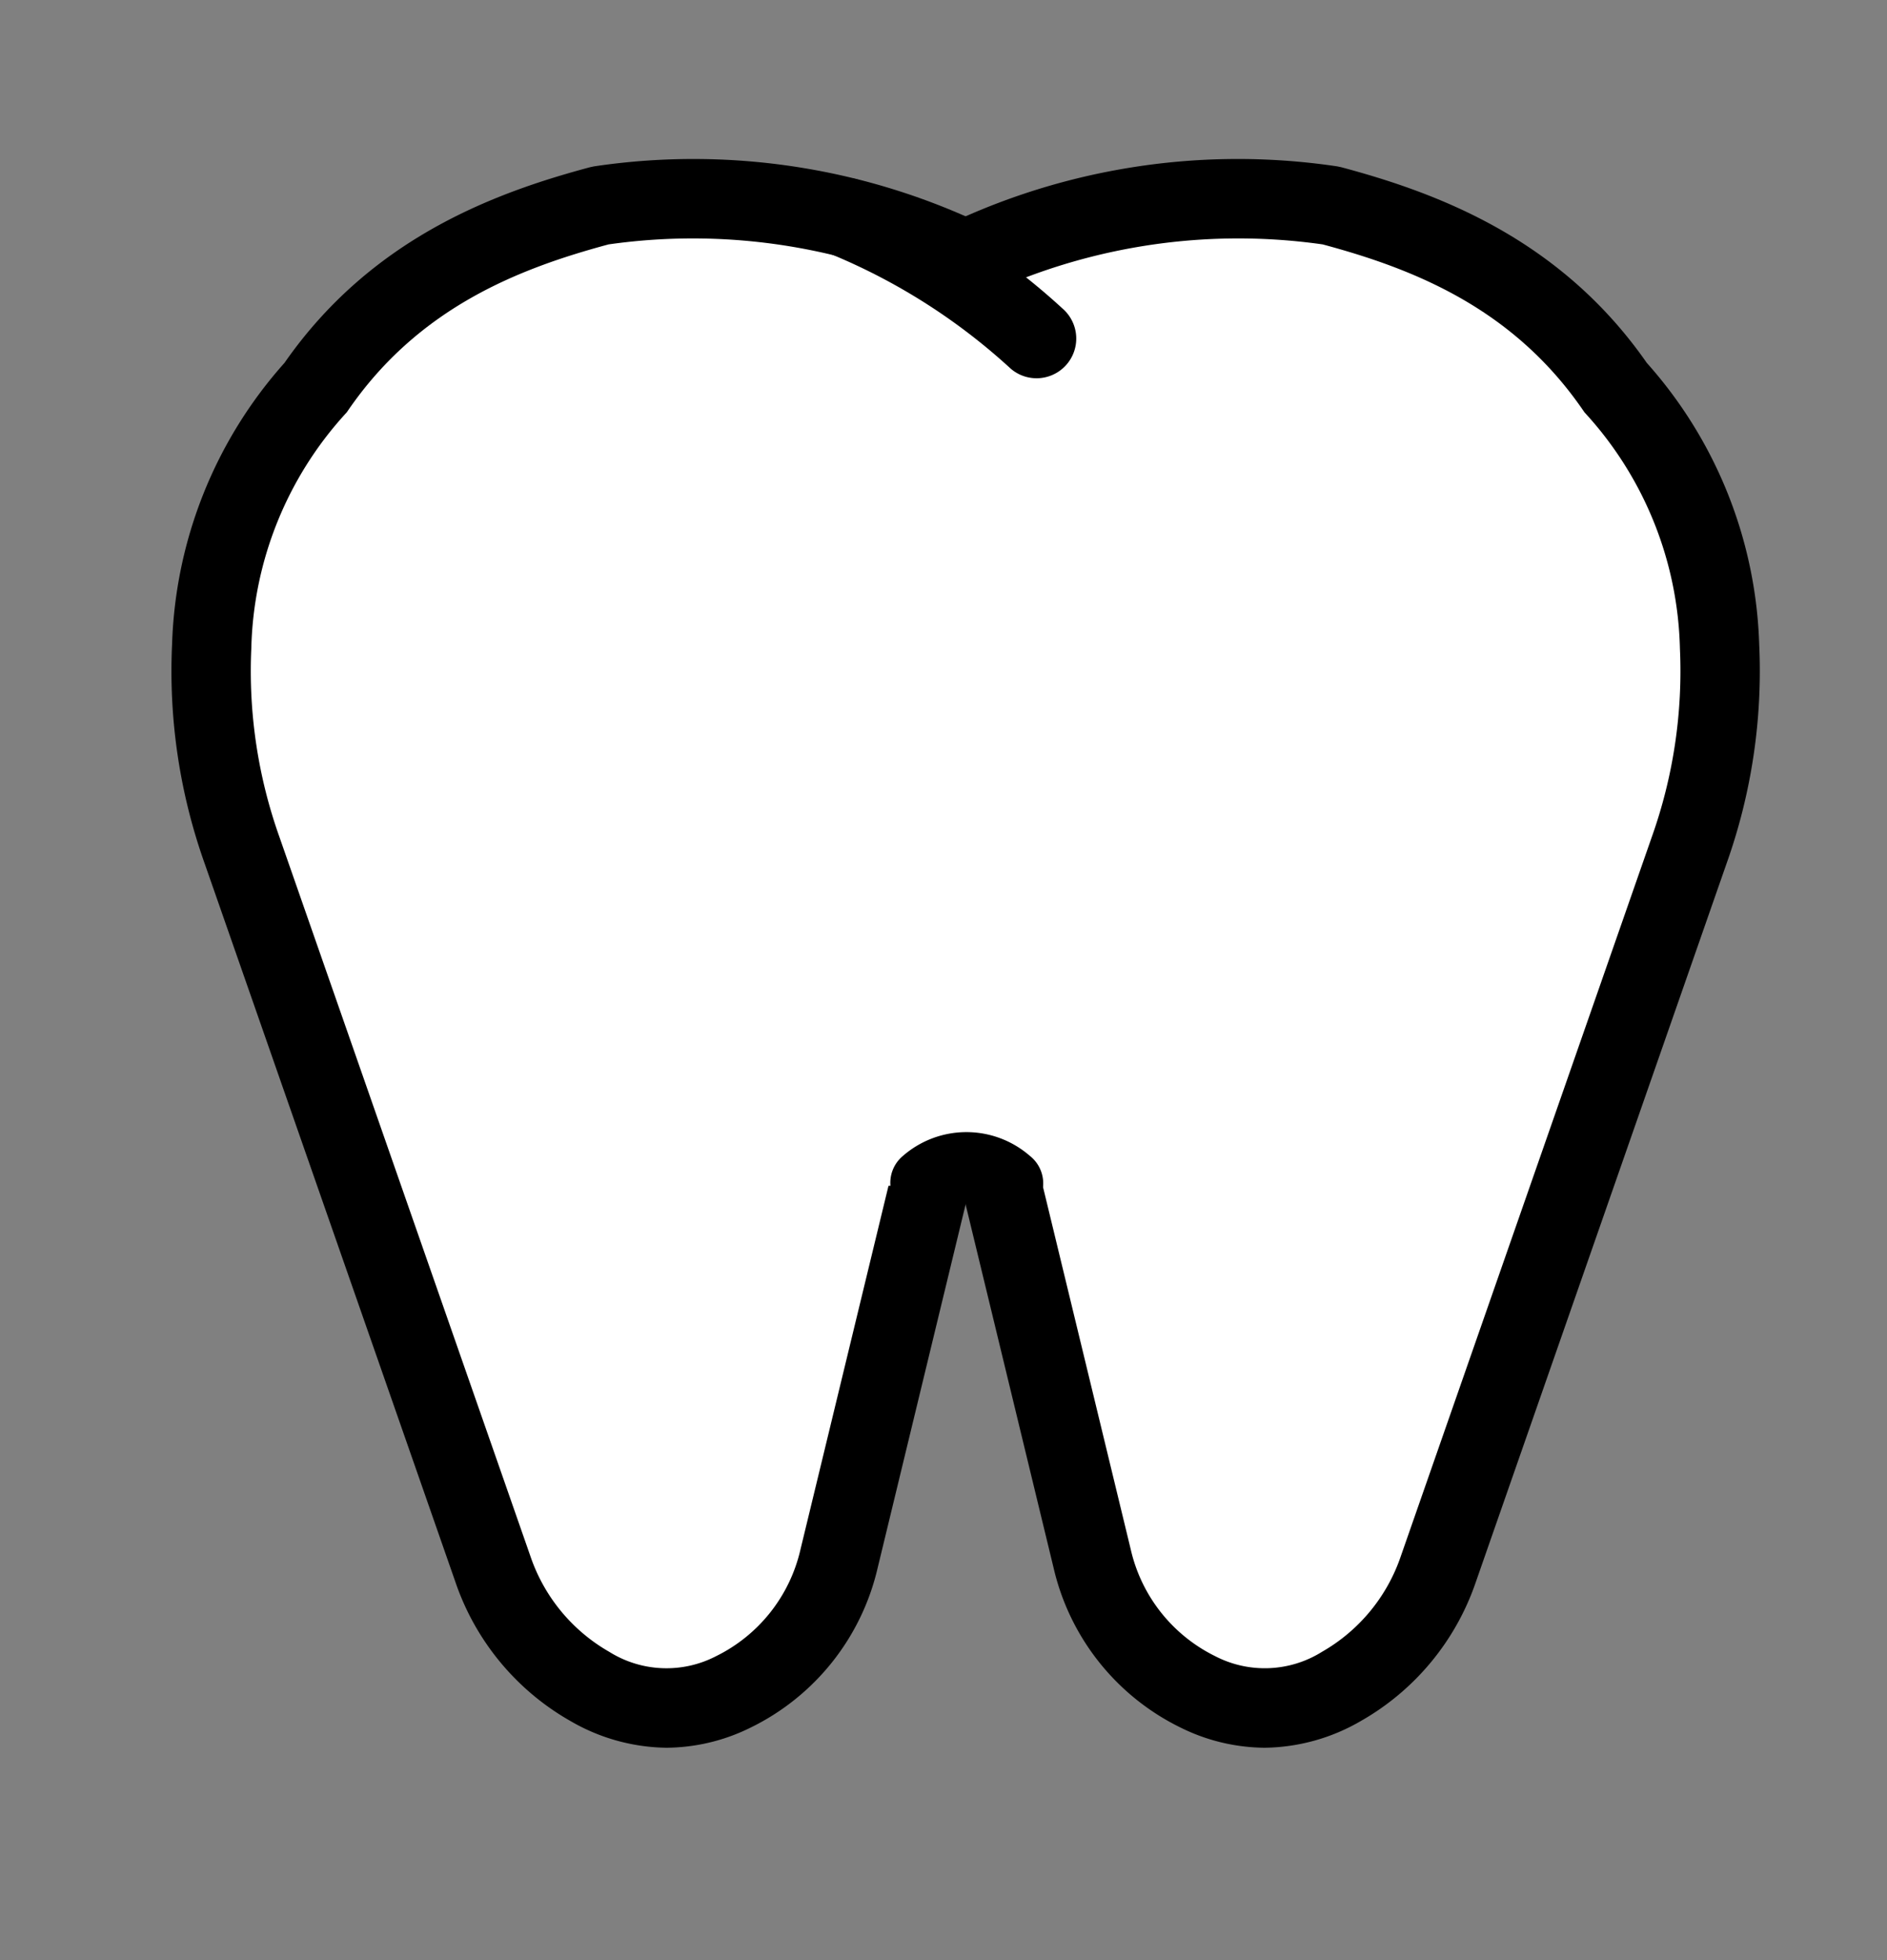 <?xml version="1.0" encoding="UTF-8"?> <svg xmlns="http://www.w3.org/2000/svg" viewBox="0 0 78 81"><rect x="0" y="0" width="78" height="81" fill="#808080" stroke="none"/> <defs> <style> .cls-1 { fill: #fff; } </style> </defs> <g id="Слой_3" data-name="Слой 3"> <g> <g> <path class="cls-1" d="M38.507,48.614l-3.825,15.801a8.215,8.215,0,0,1-4.371,5.501,6.081,6.081,0,0,1-5.925-.224A8.882,8.882,0,0,1,20.374,64.838L10.009,35.147a22.176,22.176,0,0,1-1.259-8.441,16.613,16.613,0,0,1,4.296-10.69c3.019-4.391,7.224-6.308,11.766-7.523a26.465,26.465,0,0,1,16.01,2.7"></path> <path d="M27.557,72.224a8.082,8.082,0,0,1-3.97-1.1,10.502,10.502,0,0,1-4.761-5.746L8.461,35.688a23.704,23.704,0,0,1-1.348-9.066,18.301,18.301,0,0,1,4.647-11.627c3.568-5.124,8.62-7.013,12.63-8.085l.166-.035A27.889,27.889,0,0,1,41.537,9.719l-1.43,2.951A24.747,24.747,0,0,0,25.154,10.1c-3.686.993-7.831,2.592-10.756,6.845l-.064.093-.076.083a14.899,14.899,0,0,0-3.87,9.67,20.444,20.444,0,0,0,1.169,7.816L21.921,64.298a7.228,7.228,0,0,0,3.264,3.963,4.458,4.458,0,0,0,4.416.178,6.54,6.54,0,0,0,3.487-4.409L36.914,48.228,40.101,49,36.276,64.801A9.805,9.805,0,0,1,31.021,71.394,7.946,7.946,0,0,1,27.557,72.224Z"></path> </g> <g> <path class="cls-1" d="M41.321,48.614l3.825,15.801A8.215,8.215,0,0,0,49.517,69.916a6.081,6.081,0,0,0,5.925-.224A8.882,8.882,0,0,0,59.455,64.838l10.364-29.691a22.176,22.176,0,0,0,1.259-8.441,16.613,16.613,0,0,0-4.296-10.69c-3.019-4.391-7.224-6.308-11.766-7.523a26.465,26.465,0,0,0-16.01,2.7"></path> <path d="M52.271,72.224a7.943,7.943,0,0,1-3.464-.83,9.805,9.805,0,0,1-5.254-6.593L39.727,49l3.187-.772L46.74,64.029a6.539,6.539,0,0,0,3.487,4.409,4.459,4.459,0,0,0,4.416-.177,7.228,7.228,0,0,0,3.264-3.963L68.271,34.607a20.446,20.446,0,0,0,1.169-7.816,14.899,14.899,0,0,0-3.87-9.67l-.076-.083-.064-.093c-2.925-4.254-7.07-5.853-10.756-6.845a24.745,24.745,0,0,0-14.953,2.57L38.291,9.719A27.888,27.888,0,0,1,55.274,6.875l.166.035c4.01,1.072,9.061,2.961,12.63,8.085a18.301,18.301,0,0,1,4.647,11.627A23.707,23.707,0,0,1,71.367,35.688L61.003,65.378a10.502,10.502,0,0,1-4.761,5.746A8.085,8.085,0,0,1,52.271,72.224Z"></path> </g> <polygon class="cls-1" points="38.813 21.768 33.01 49 48.55 49 38.813 21.768"></polygon> <g> <path class="cls-1" d="M34.939,8.976a26.215,26.215,0,0,1,7.908,5.015"></path> <path d="M42.847,15.631a1.633,1.633,0,0,1-1.075-.402,25.172,25.172,0,0,0-7.356-4.699,1.64,1.64,0,0,1,1.042-3.109,27.728,27.728,0,0,1,8.466,5.333,1.64,1.64,0,0,1-1.077,2.877Z"></path> </g> <g> <path class="cls-1" d="M38.218,48.904a2.541,2.541,0,0,1,3.459,0"></path> <path d="M41.676,50.35a1.44,1.44,0,0,1-.893-.309,1.133,1.133,0,0,0-1.672,0,1.447,1.447,0,0,1-1.787-2.275,3.994,3.994,0,0,1,5.246,0,1.447,1.447,0,0,1-.895,2.584Z"></path> </g> </g> </g> </svg> 
